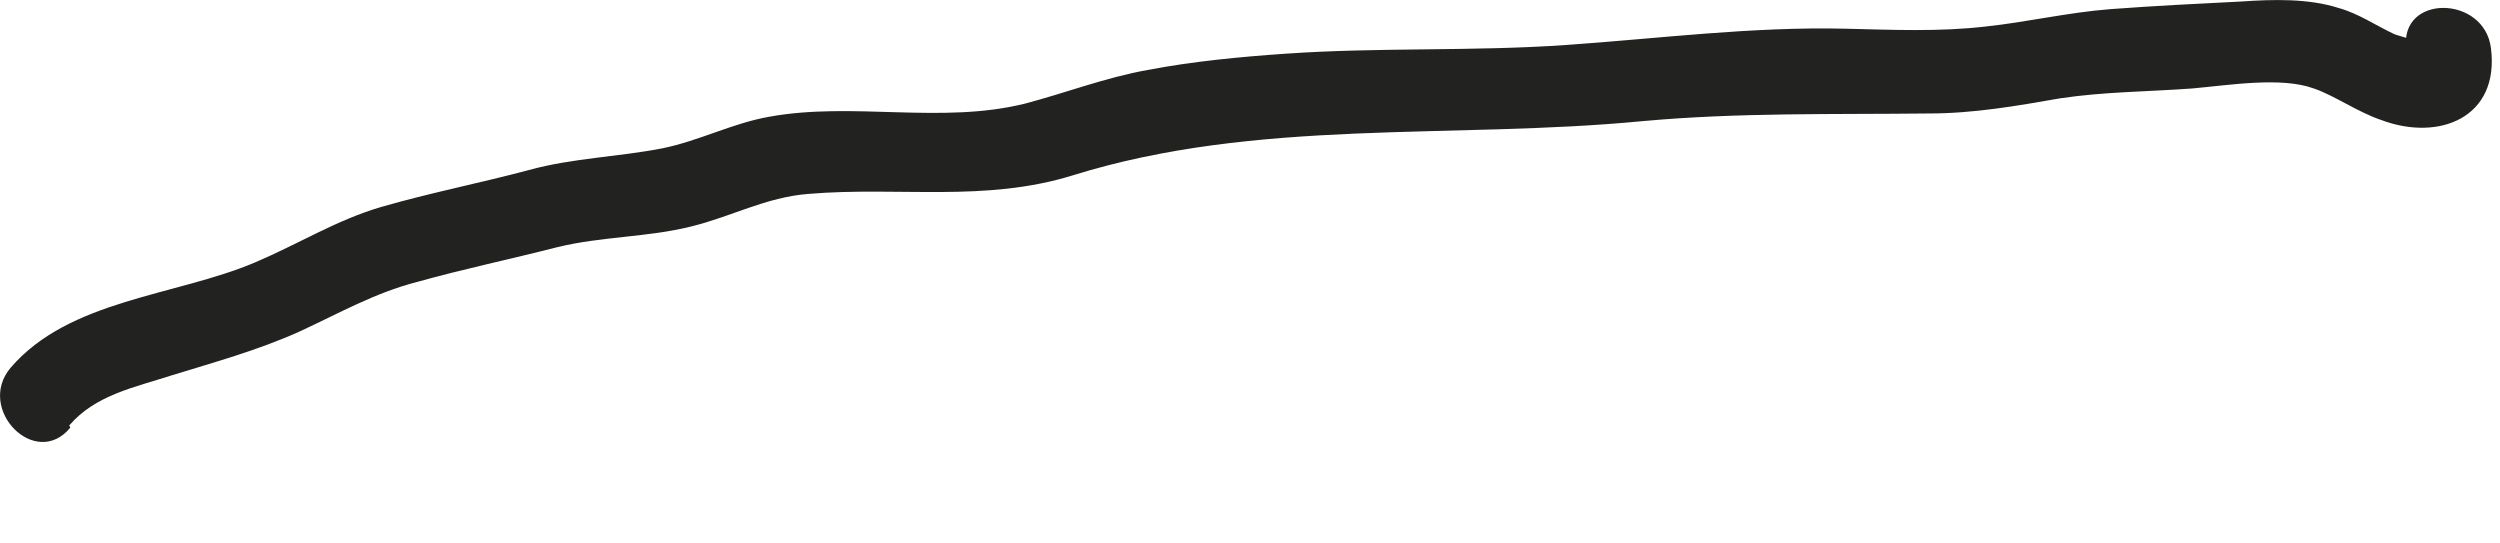 <?xml version="1.0" encoding="utf-8"?>
<svg xmlns="http://www.w3.org/2000/svg" fill="none" height="100%" overflow="visible" preserveAspectRatio="none" style="display: block;" viewBox="0 0 23 5" width="100%">
<path d="M0.637 3.914C0.877 3.634 1.237 3.564 1.577 3.454C1.967 3.334 2.367 3.224 2.747 3.054C3.117 2.884 3.447 2.694 3.837 2.594C4.267 2.474 4.697 2.384 5.127 2.274C5.537 2.174 5.957 2.184 6.357 2.084C6.727 1.994 7.047 1.814 7.437 1.784C8.267 1.714 9.057 1.864 9.867 1.614C11.567 1.084 13.357 1.284 15.117 1.114C15.997 1.034 16.867 1.054 17.747 1.044C18.157 1.044 18.557 0.974 18.957 0.904C19.357 0.844 19.757 0.844 20.167 0.814C20.507 0.784 20.987 0.704 21.287 0.814C21.467 0.874 21.697 1.034 21.907 1.104C22.437 1.304 22.997 1.084 22.917 0.444C22.857 -0.046 22.077 -0.056 22.137 0.444C22.137 0.364 22.147 0.554 22.157 0.554C22.217 0.504 22.267 0.464 22.327 0.414C22.317 0.414 22.297 0.414 22.287 0.414C22.257 0.374 22.077 0.334 22.027 0.314C21.857 0.234 21.697 0.124 21.517 0.074C21.237 -0.016 20.907 -0.006 20.617 0.014C20.217 0.034 19.817 0.054 19.417 0.084C19.027 0.114 18.647 0.204 18.267 0.244C17.837 0.294 17.407 0.274 16.977 0.264C16.117 0.244 15.267 0.354 14.407 0.414C13.547 0.474 12.687 0.434 11.827 0.494C11.397 0.524 10.977 0.564 10.557 0.644C10.167 0.714 9.807 0.854 9.427 0.954C8.657 1.144 7.847 0.934 7.077 1.074C6.737 1.134 6.437 1.294 6.097 1.364C5.687 1.444 5.267 1.454 4.867 1.564C4.417 1.684 3.957 1.774 3.507 1.904C3.097 2.024 2.747 2.244 2.347 2.414C1.617 2.724 0.637 2.754 0.097 3.384C-0.223 3.764 0.327 4.324 0.647 3.934L0.637 3.914Z" fill="#222221" id="Vector"/>
</svg>